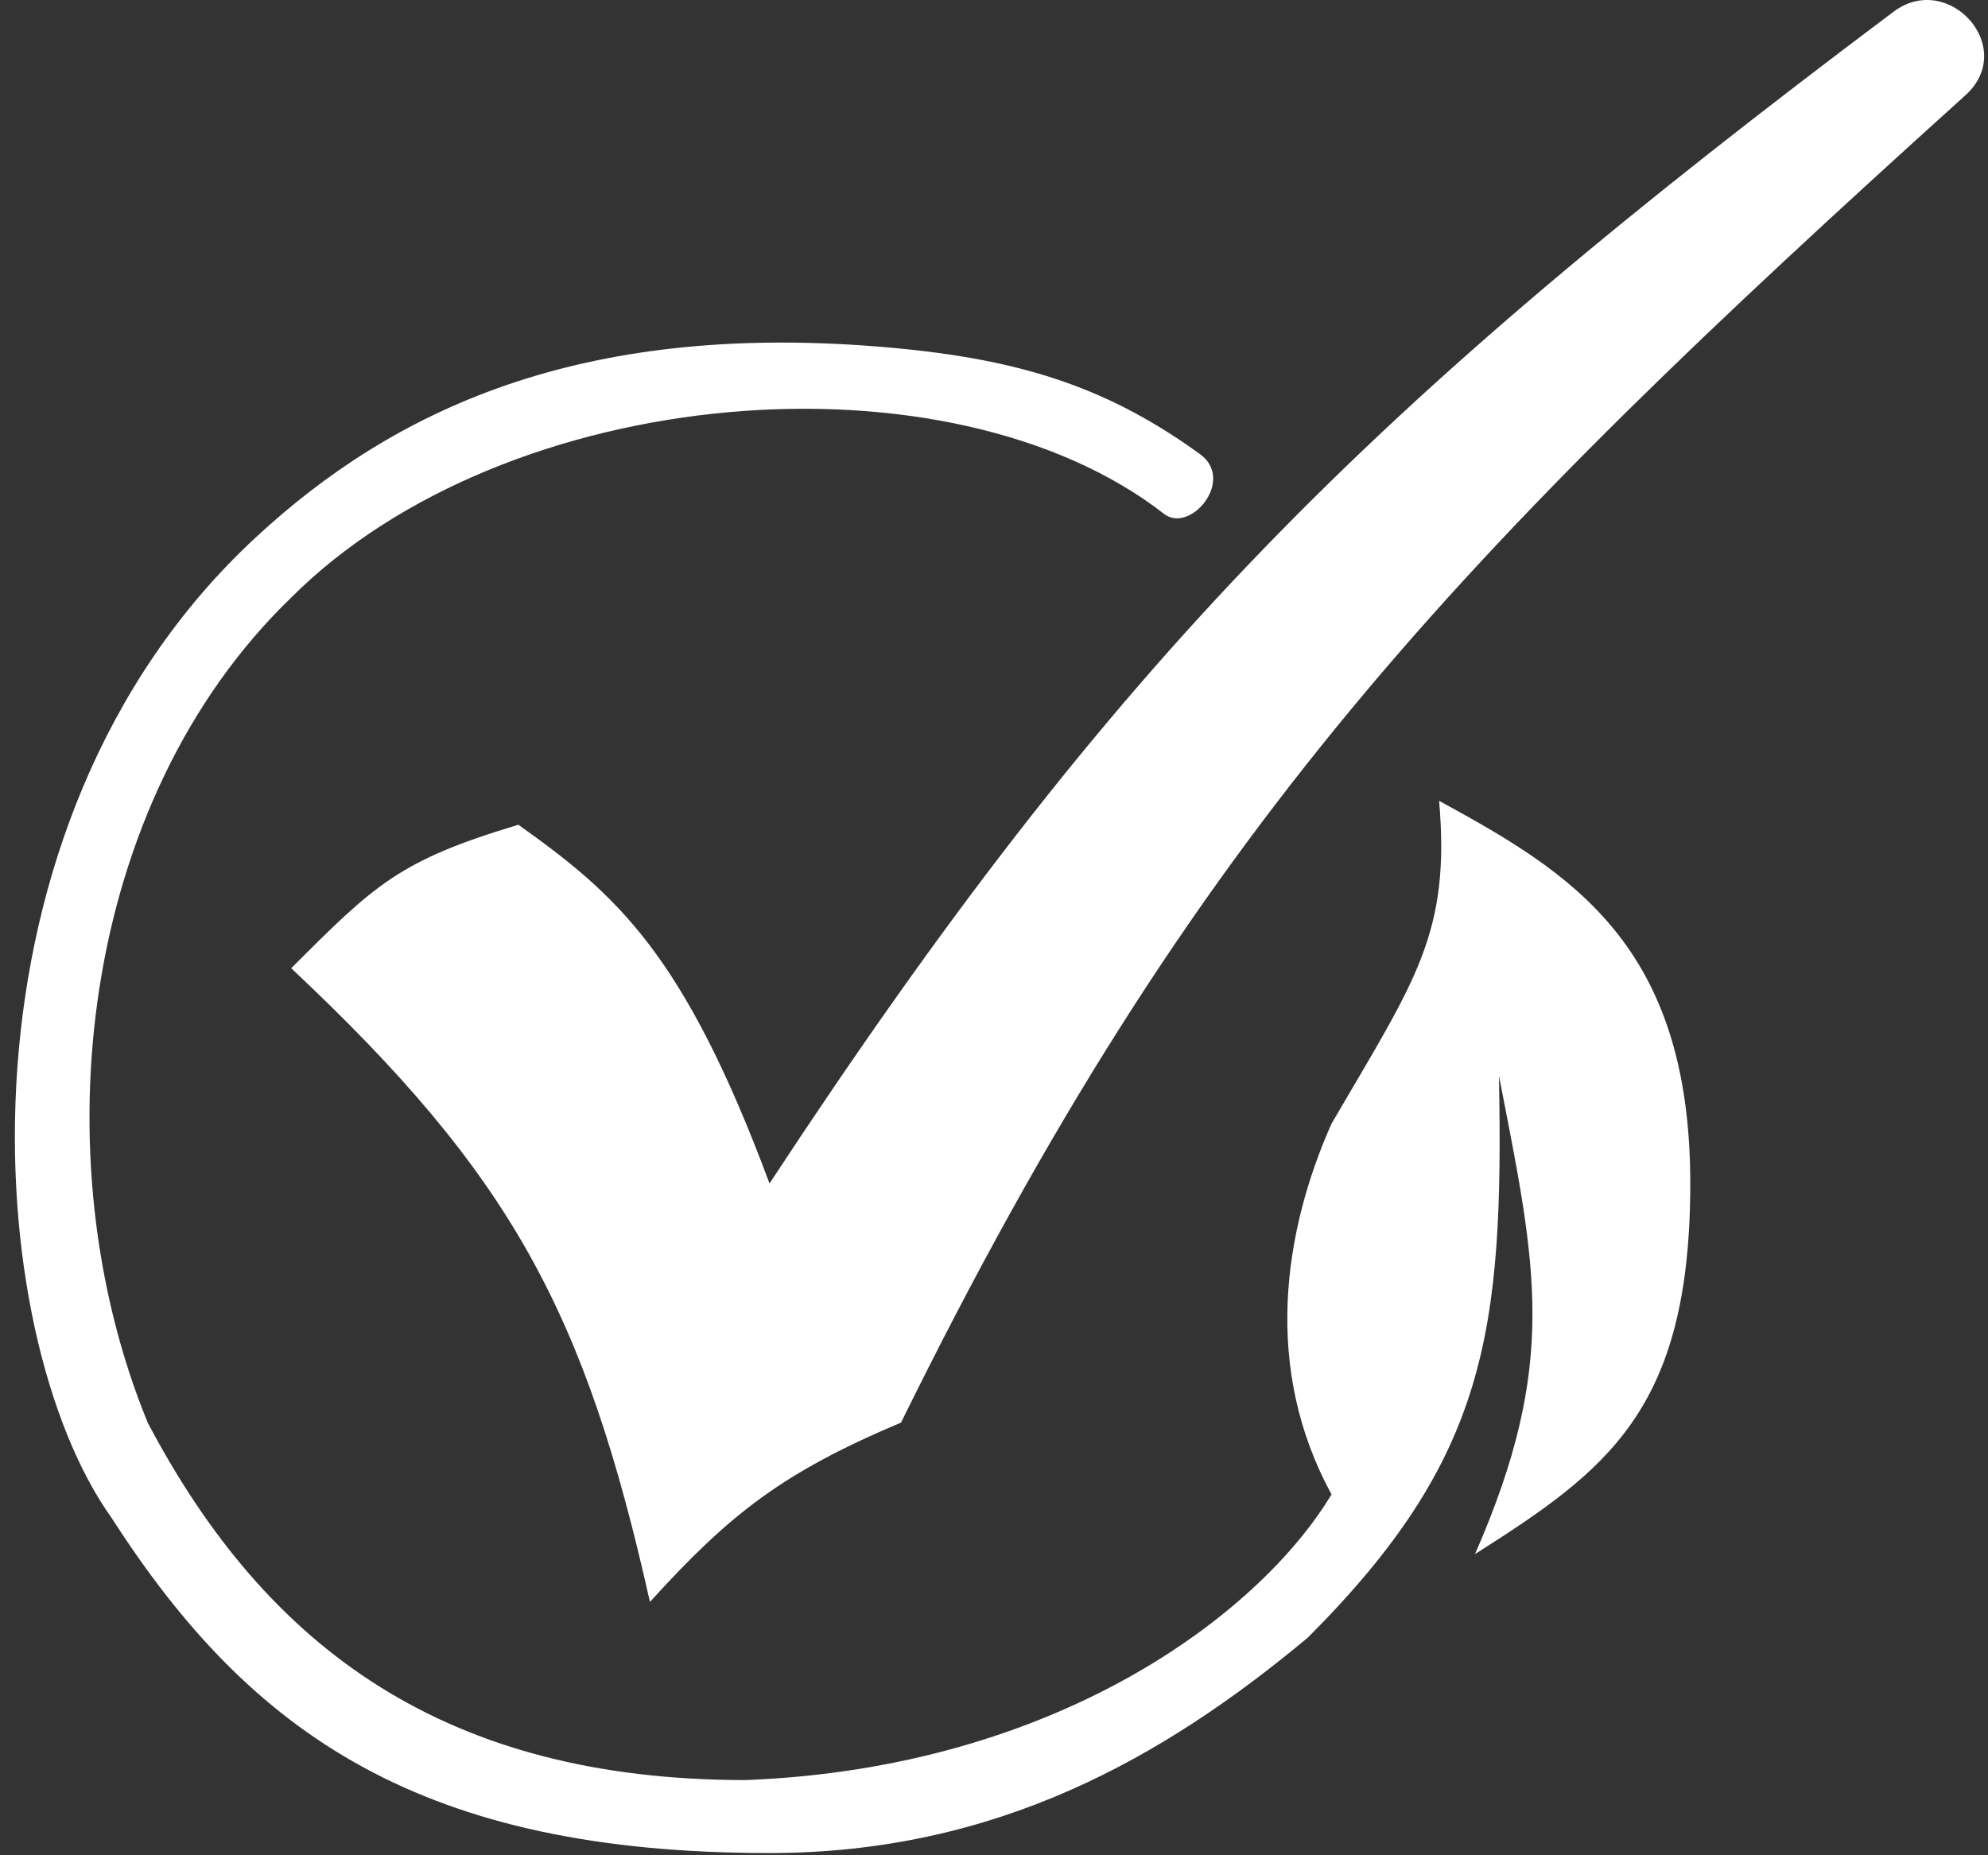 <svg width="75" height="70" viewBox="0 0 75 70" fill="none" xmlns="http://www.w3.org/2000/svg">
<rect x="0" y="0" width="75" height="70" fill="#333333" stroke="none"/>
<path d="M24.52 60.441C22.074 49.515 19.315 44.352 10.986 36.532C14.144 33.374 15.046 32.471 19.557 31.118C23.261 33.76 25.792 35.946 29.031 44.652C42.078 24.799 51.627 15.313 71.437 0.442C73.507 -1.113 76.142 1.796 74.143 3.599C54.931 20.943 45.043 31.219 33.993 53.674C29.519 55.562 27.529 57.126 24.52 60.441Z" fill="white"/>
<path d="M10.986 22.547C19.106 14.427 35.797 13.074 43.917 19.39C44.9 20.154 46.624 18.115 45.271 17.134C41.626 14.491 38.211 13.483 33.091 13.074C21.813 12.172 14.823 15.476 9.632 20.292C-2.101 31.177 -0.765 50.328 4.219 57.284C9.479 65.471 15.94 69.916 29.031 69.916C37.602 69.916 43.918 66.307 49.331 61.795C56.099 55.028 56.733 50.28 56.55 40.592C57.967 47.852 58.804 51.42 55.646 58.638C60.61 55.479 63.768 53.223 63.768 44.652C63.768 35.63 59.256 32.923 54.293 30.216C54.724 35.251 53.391 36.983 50.233 42.397C48.428 46.457 47.627 51.614 50.234 56.382C47.527 60.893 39.858 66.712 28.129 67.163C16.85 67.163 10.084 62.246 5.572 53.675C1.462 43.647 3.041 30.216 10.986 22.547Z" fill="white"/>
</svg>
